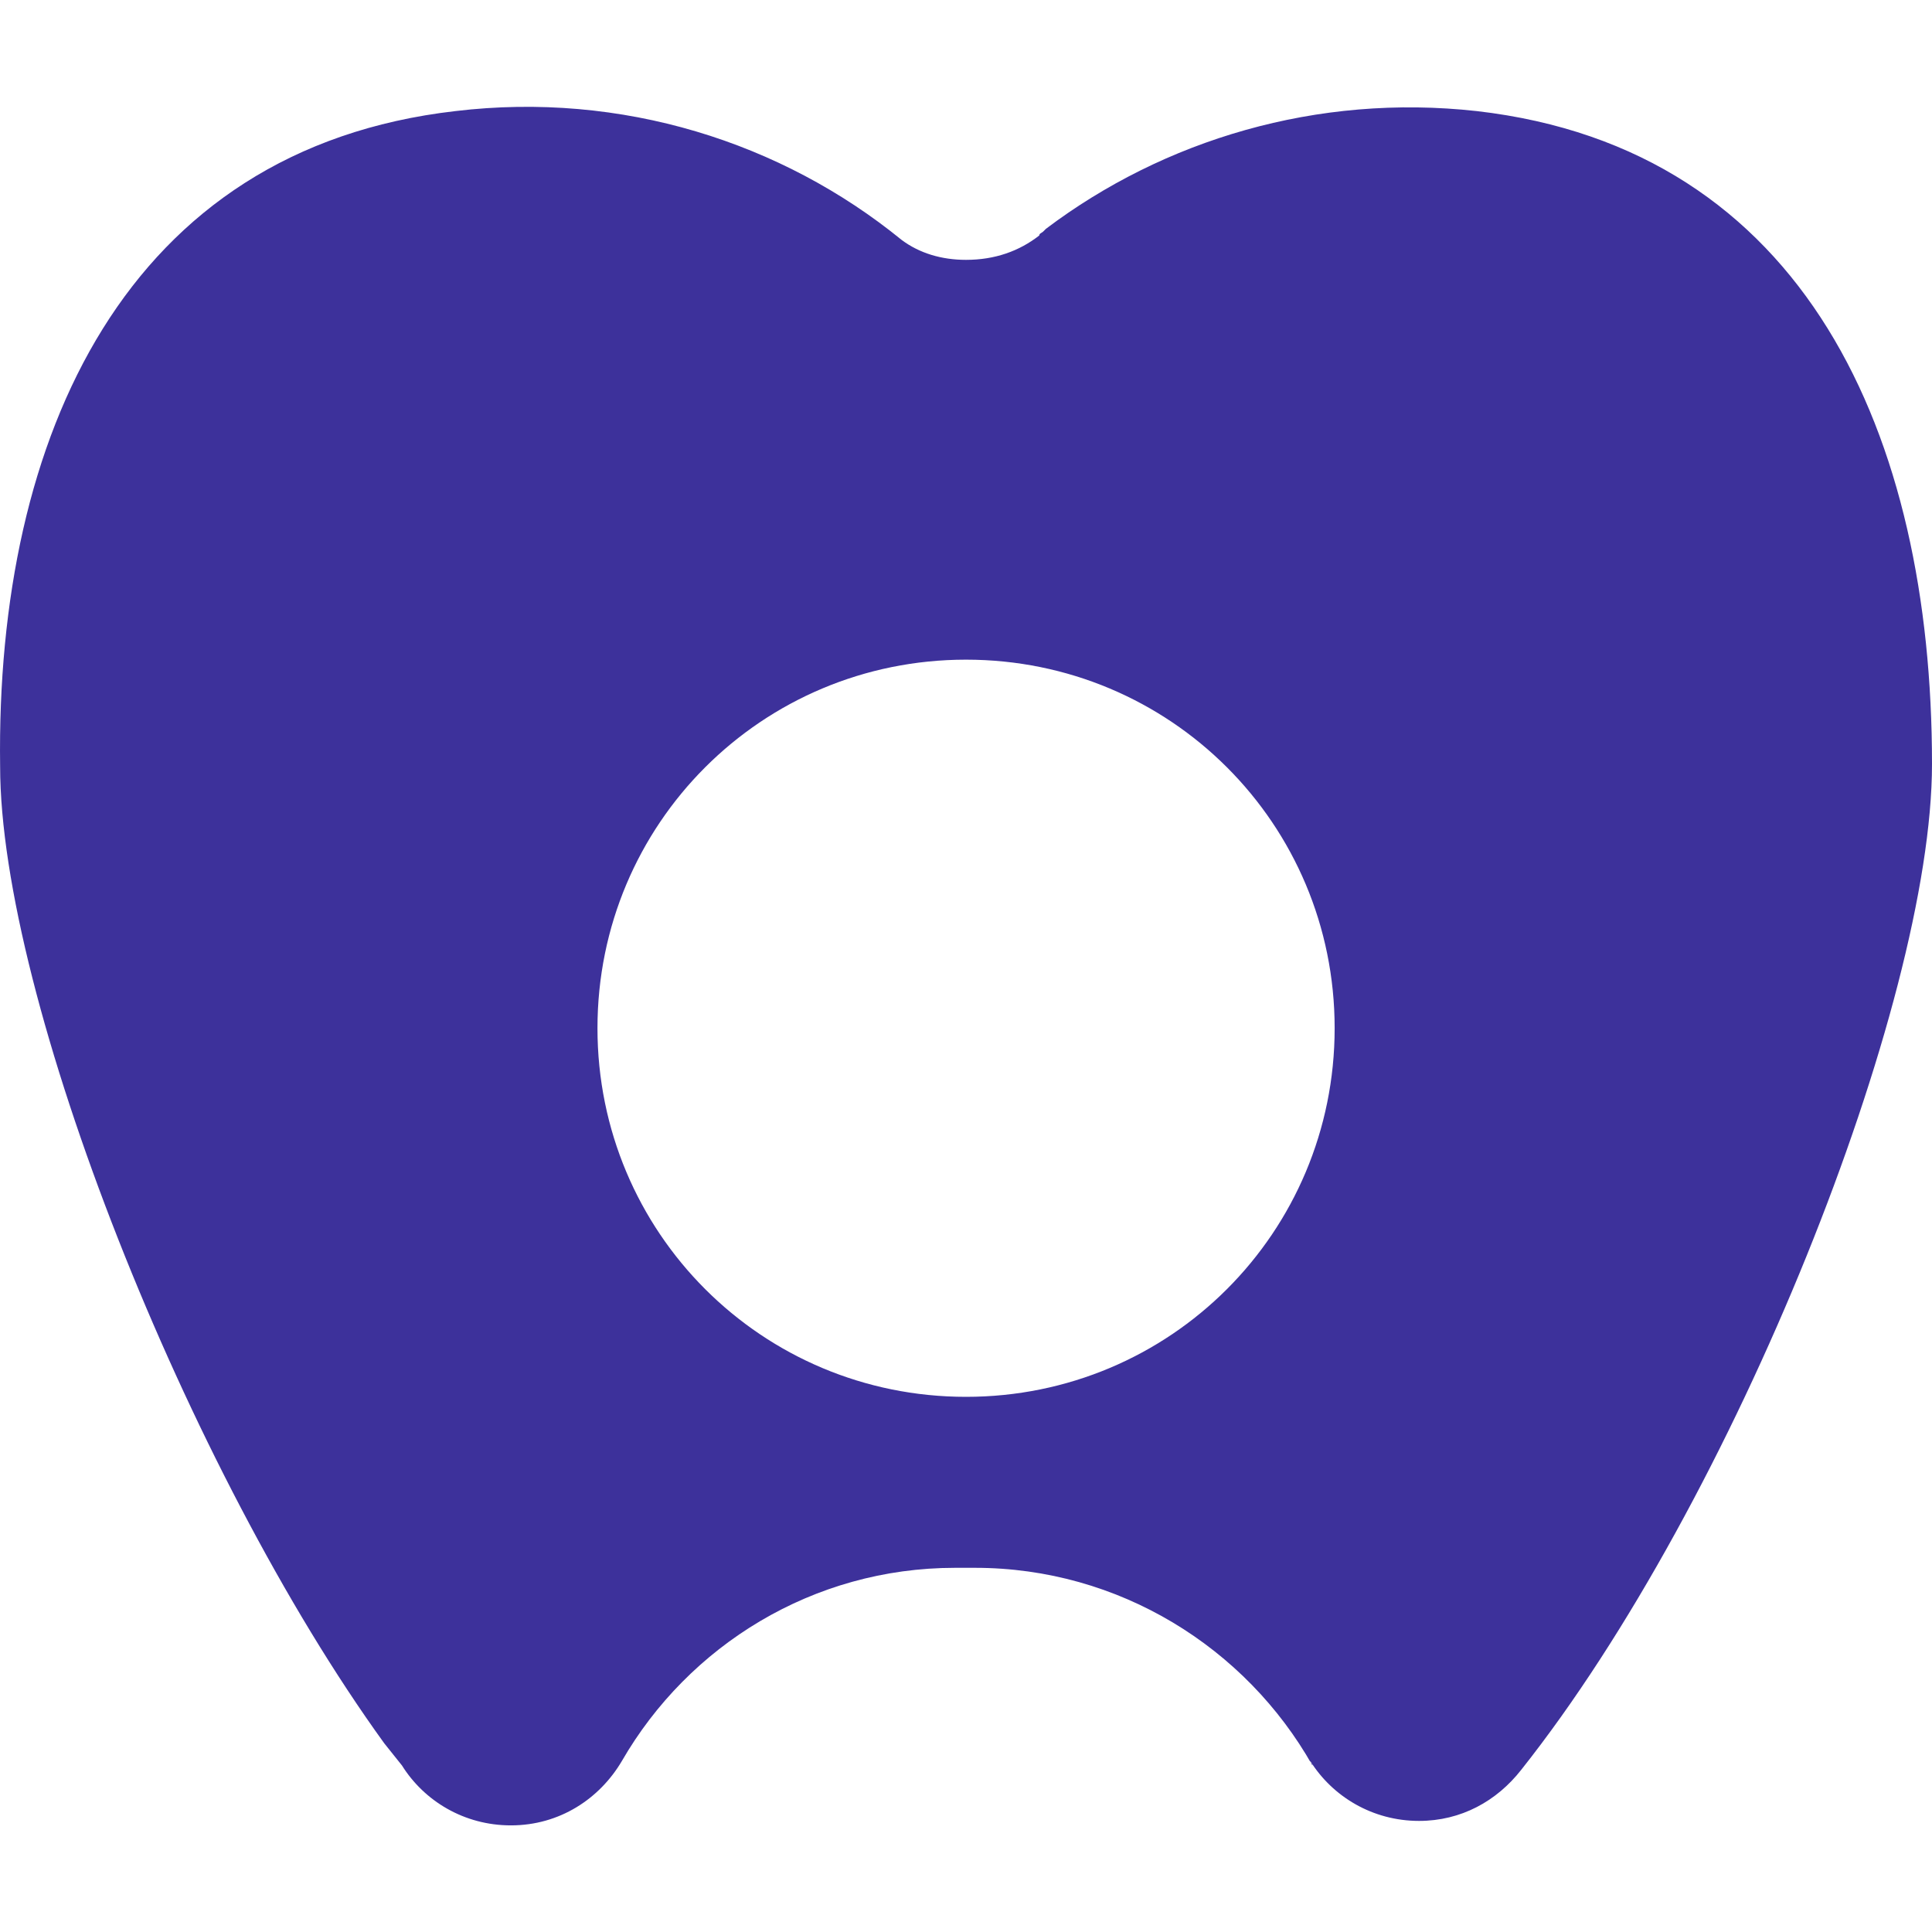 <svg width="16" height="16" viewBox="0 0 16 16" fill="none" xmlns="http://www.w3.org/2000/svg">
<path d="M12.23 0.92C10.906 0.773 9.637 1.159 8.662 1.895L8.644 1.913C8.626 1.932 8.607 1.932 8.607 1.95C8.442 2.079 8.24 2.152 8 2.152C7.798 2.152 7.614 2.097 7.467 1.987C6.474 1.178 5.15 0.755 3.771 0.92C1.049 1.233 -0.036 3.605 0.001 6.345C0.001 8.258 1.546 12.175 3.182 14.437L3.329 14.621C3.513 14.915 3.844 15.117 4.231 15.117C4.635 15.117 4.966 14.896 5.15 14.584C5.702 13.628 6.732 12.984 7.909 12.984H8.074C9.269 12.984 10.318 13.646 10.869 14.621C10.869 14.602 10.851 14.602 10.851 14.584C11.035 14.878 11.366 15.08 11.752 15.08C12.101 15.08 12.396 14.915 12.598 14.657C14.363 12.432 16 8.313 16 6.327C16 3.605 14.952 1.233 12.23 0.92ZM8 11.568C6.309 11.568 4.948 10.207 4.948 8.515C4.948 6.823 6.309 5.463 8 5.463C9.692 5.463 11.053 6.823 11.053 8.515C11.053 10.207 9.692 11.568 8 11.568Z" fill="#3D319B"/>
</svg>
